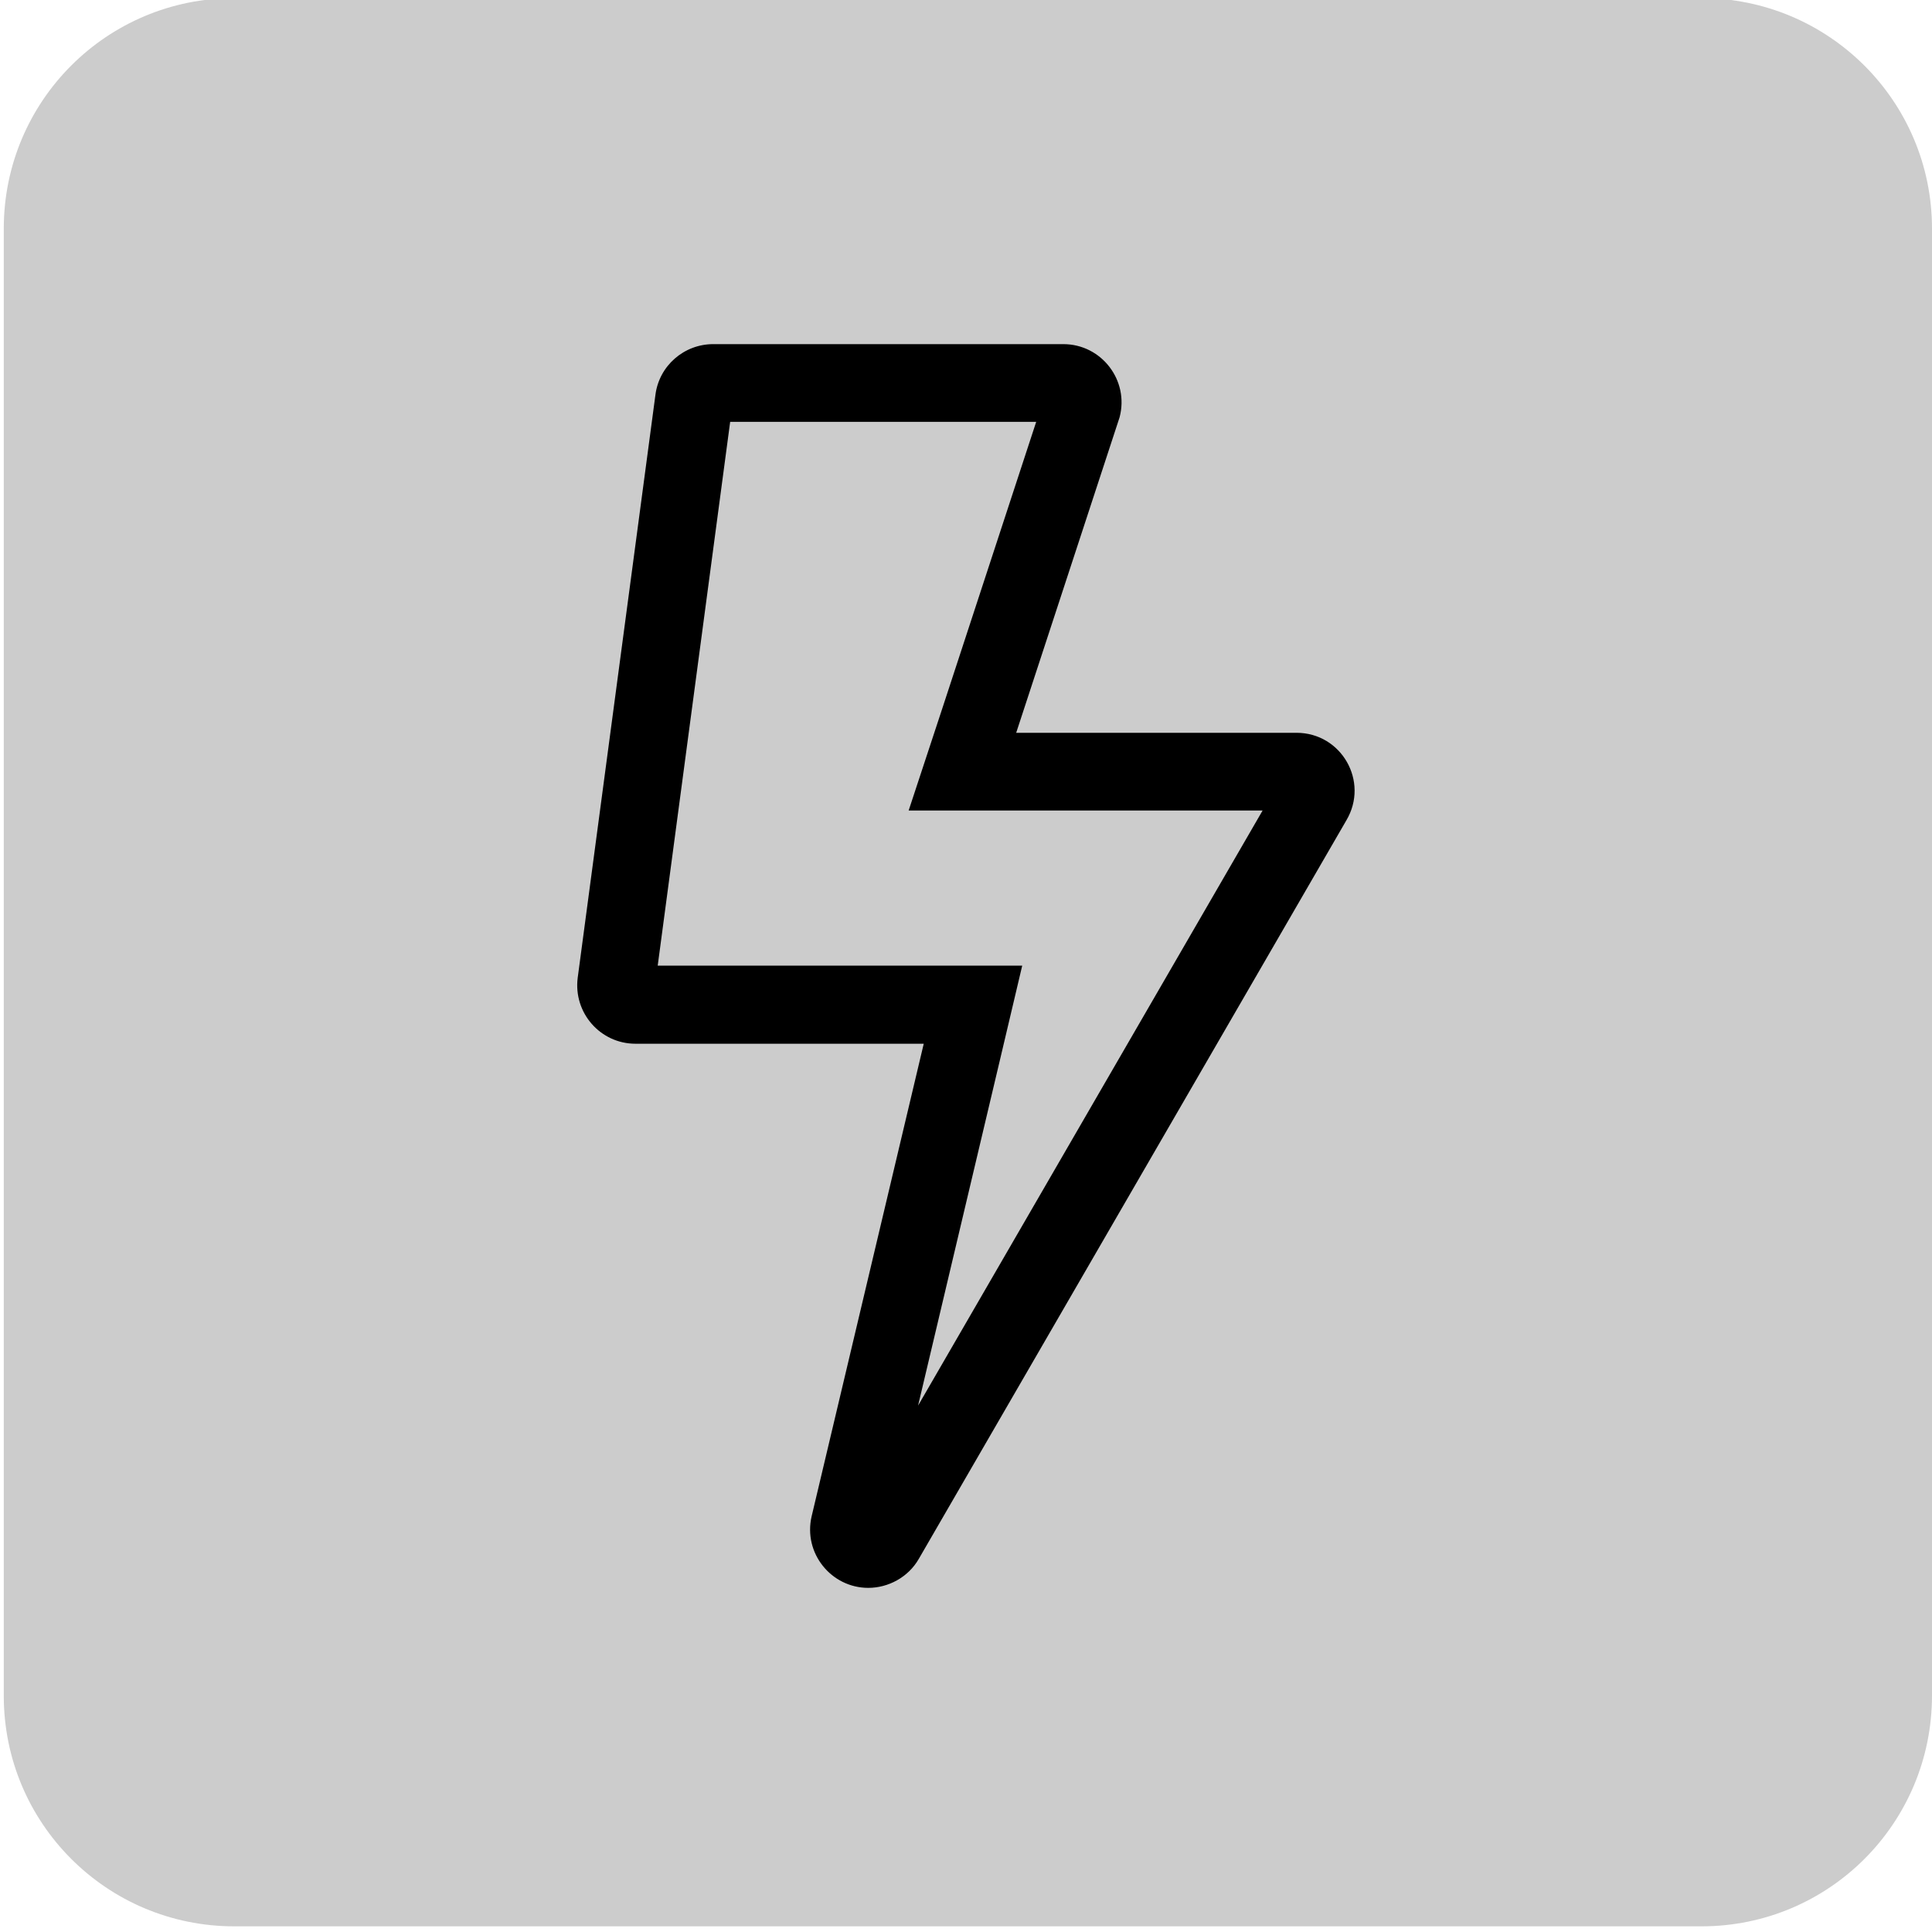 <?xml version="1.0" encoding="UTF-8"?> <!-- Generator: Adobe Illustrator 24.3.0, SVG Export Plug-In . SVG Version: 6.00 Build 0) --> <svg xmlns="http://www.w3.org/2000/svg" xmlns:xlink="http://www.w3.org/1999/xlink" version="1.1" id="Layer_1" x="0px" y="0px" viewBox="0 0 512 512" style="enable-background:new 0 0 512 512;" xml:space="preserve"> <style type="text/css"> .st0{opacity:0.2;enable-background:new ;} </style> <path class="st0" d="M450.9,510.5H62.1C28.3,510.5,1,483.2,1,449.4V60.6C1,26.8,28.3-0.5,62.1-0.5h388.7c33.8,0,61.2,27.3,61.2,61.1 v388.7C512,483.2,484.7,510.5,450.9,510.5z"></path> <path d="M343.6,194.2h-74.3l27.4-83.6c2.6-9.8-4.8-19.4-14.9-19.4H189c-7.7,0-14.3,5.7-15.3,13.4l-20.6,154.5 c-1.2,9.3,6,17.5,15.3,17.5h76.4l-29.7,125.2c-2.3,9.8,5.2,19,15,19c5.3,0,10.6-2.8,13.4-7.7l113.3-195.7 C362.9,207.1,355.5,194.2,343.6,194.2z M243.3,372.5l21.6-91.2l6-25.4h-96.6l19.2-144.1h81.1l-24.9,76l-8.9,27h93.8L243.3,372.5z"></path> </svg> 